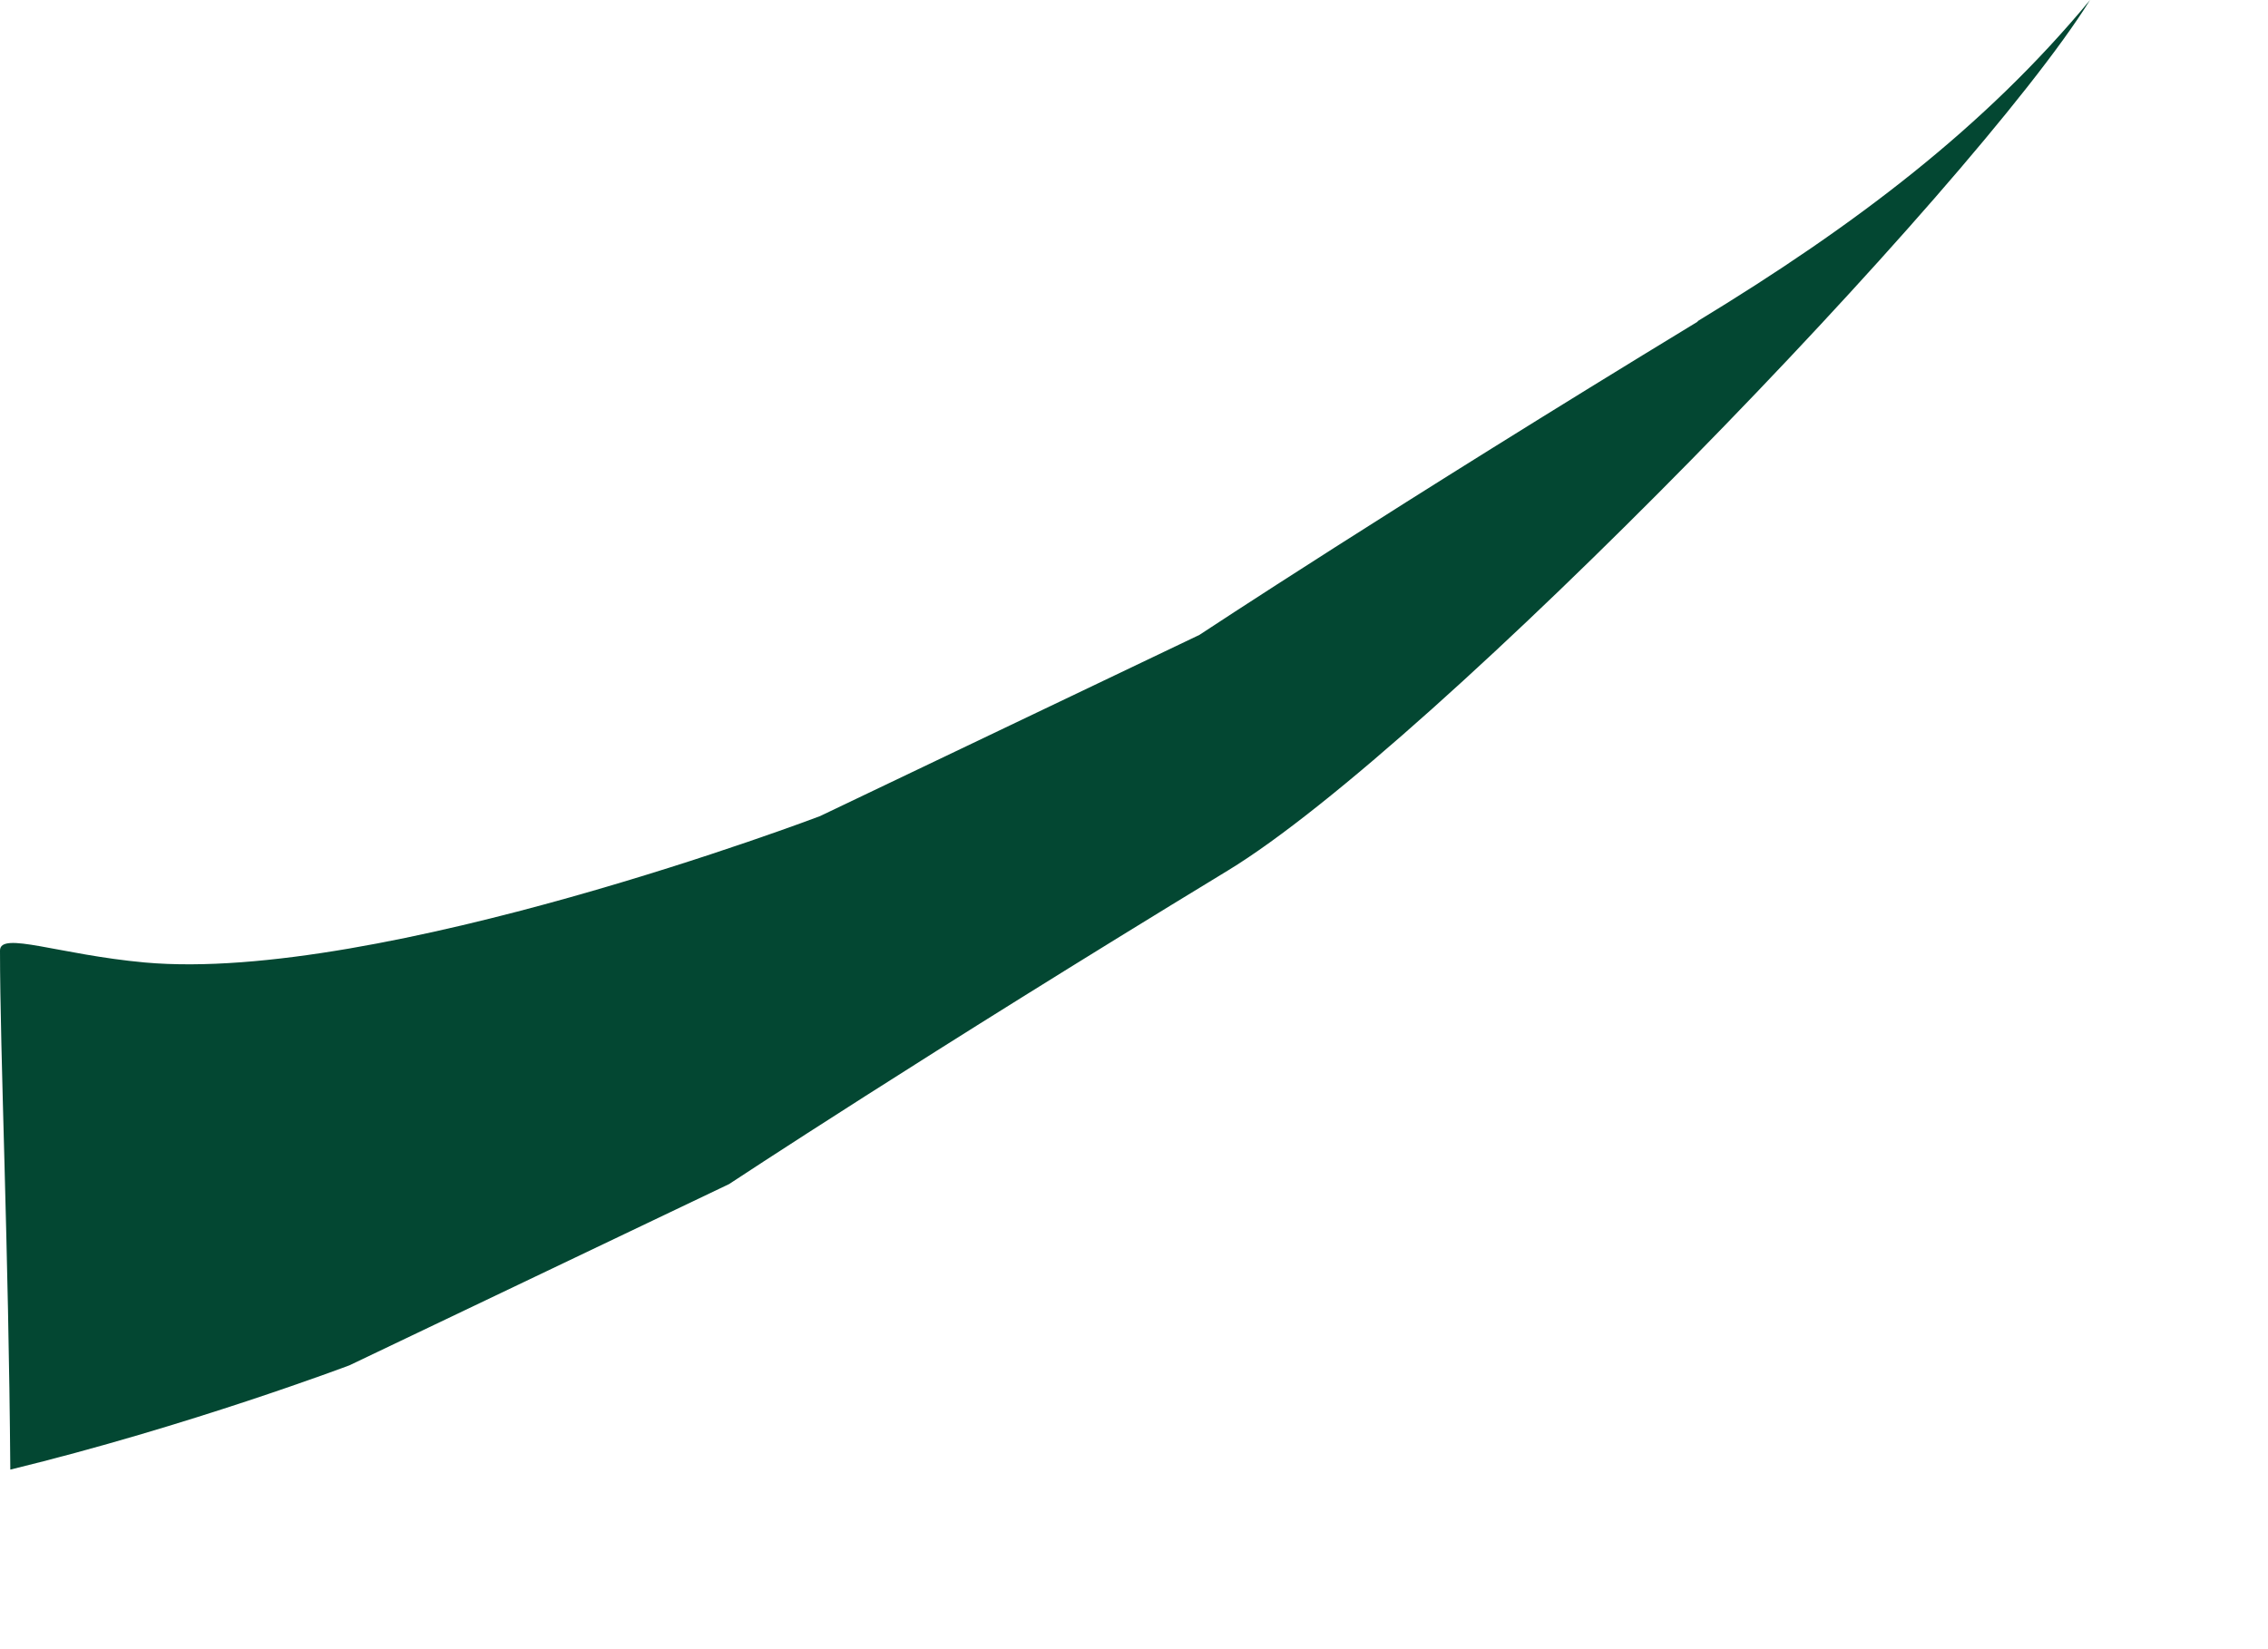 <?xml version="1.0" encoding="utf-8"?>
<svg xmlns="http://www.w3.org/2000/svg" fill="none" height="100%" overflow="visible" preserveAspectRatio="none" style="display: block;" viewBox="0 0 11 8" width="100%">
<path d="M8.236 1.559C6.764 2.454 5.817 3.08 5.817 3.08L3.977 3.959C3.977 3.959 1.841 4.771 0.703 4.669C0.285 4.631 0 4.516 0 4.611C0 5.104 0.042 6.061 0.05 7.129C0.916 6.918 1.695 6.623 1.695 6.623L3.536 5.744C3.536 5.744 4.483 5.118 5.955 4.223C6.947 3.62 9.565 0.919 10.137 0C9.627 0.616 8.999 1.093 8.232 1.559H8.236Z" fill="#034732" id="Vector"/>
</svg>